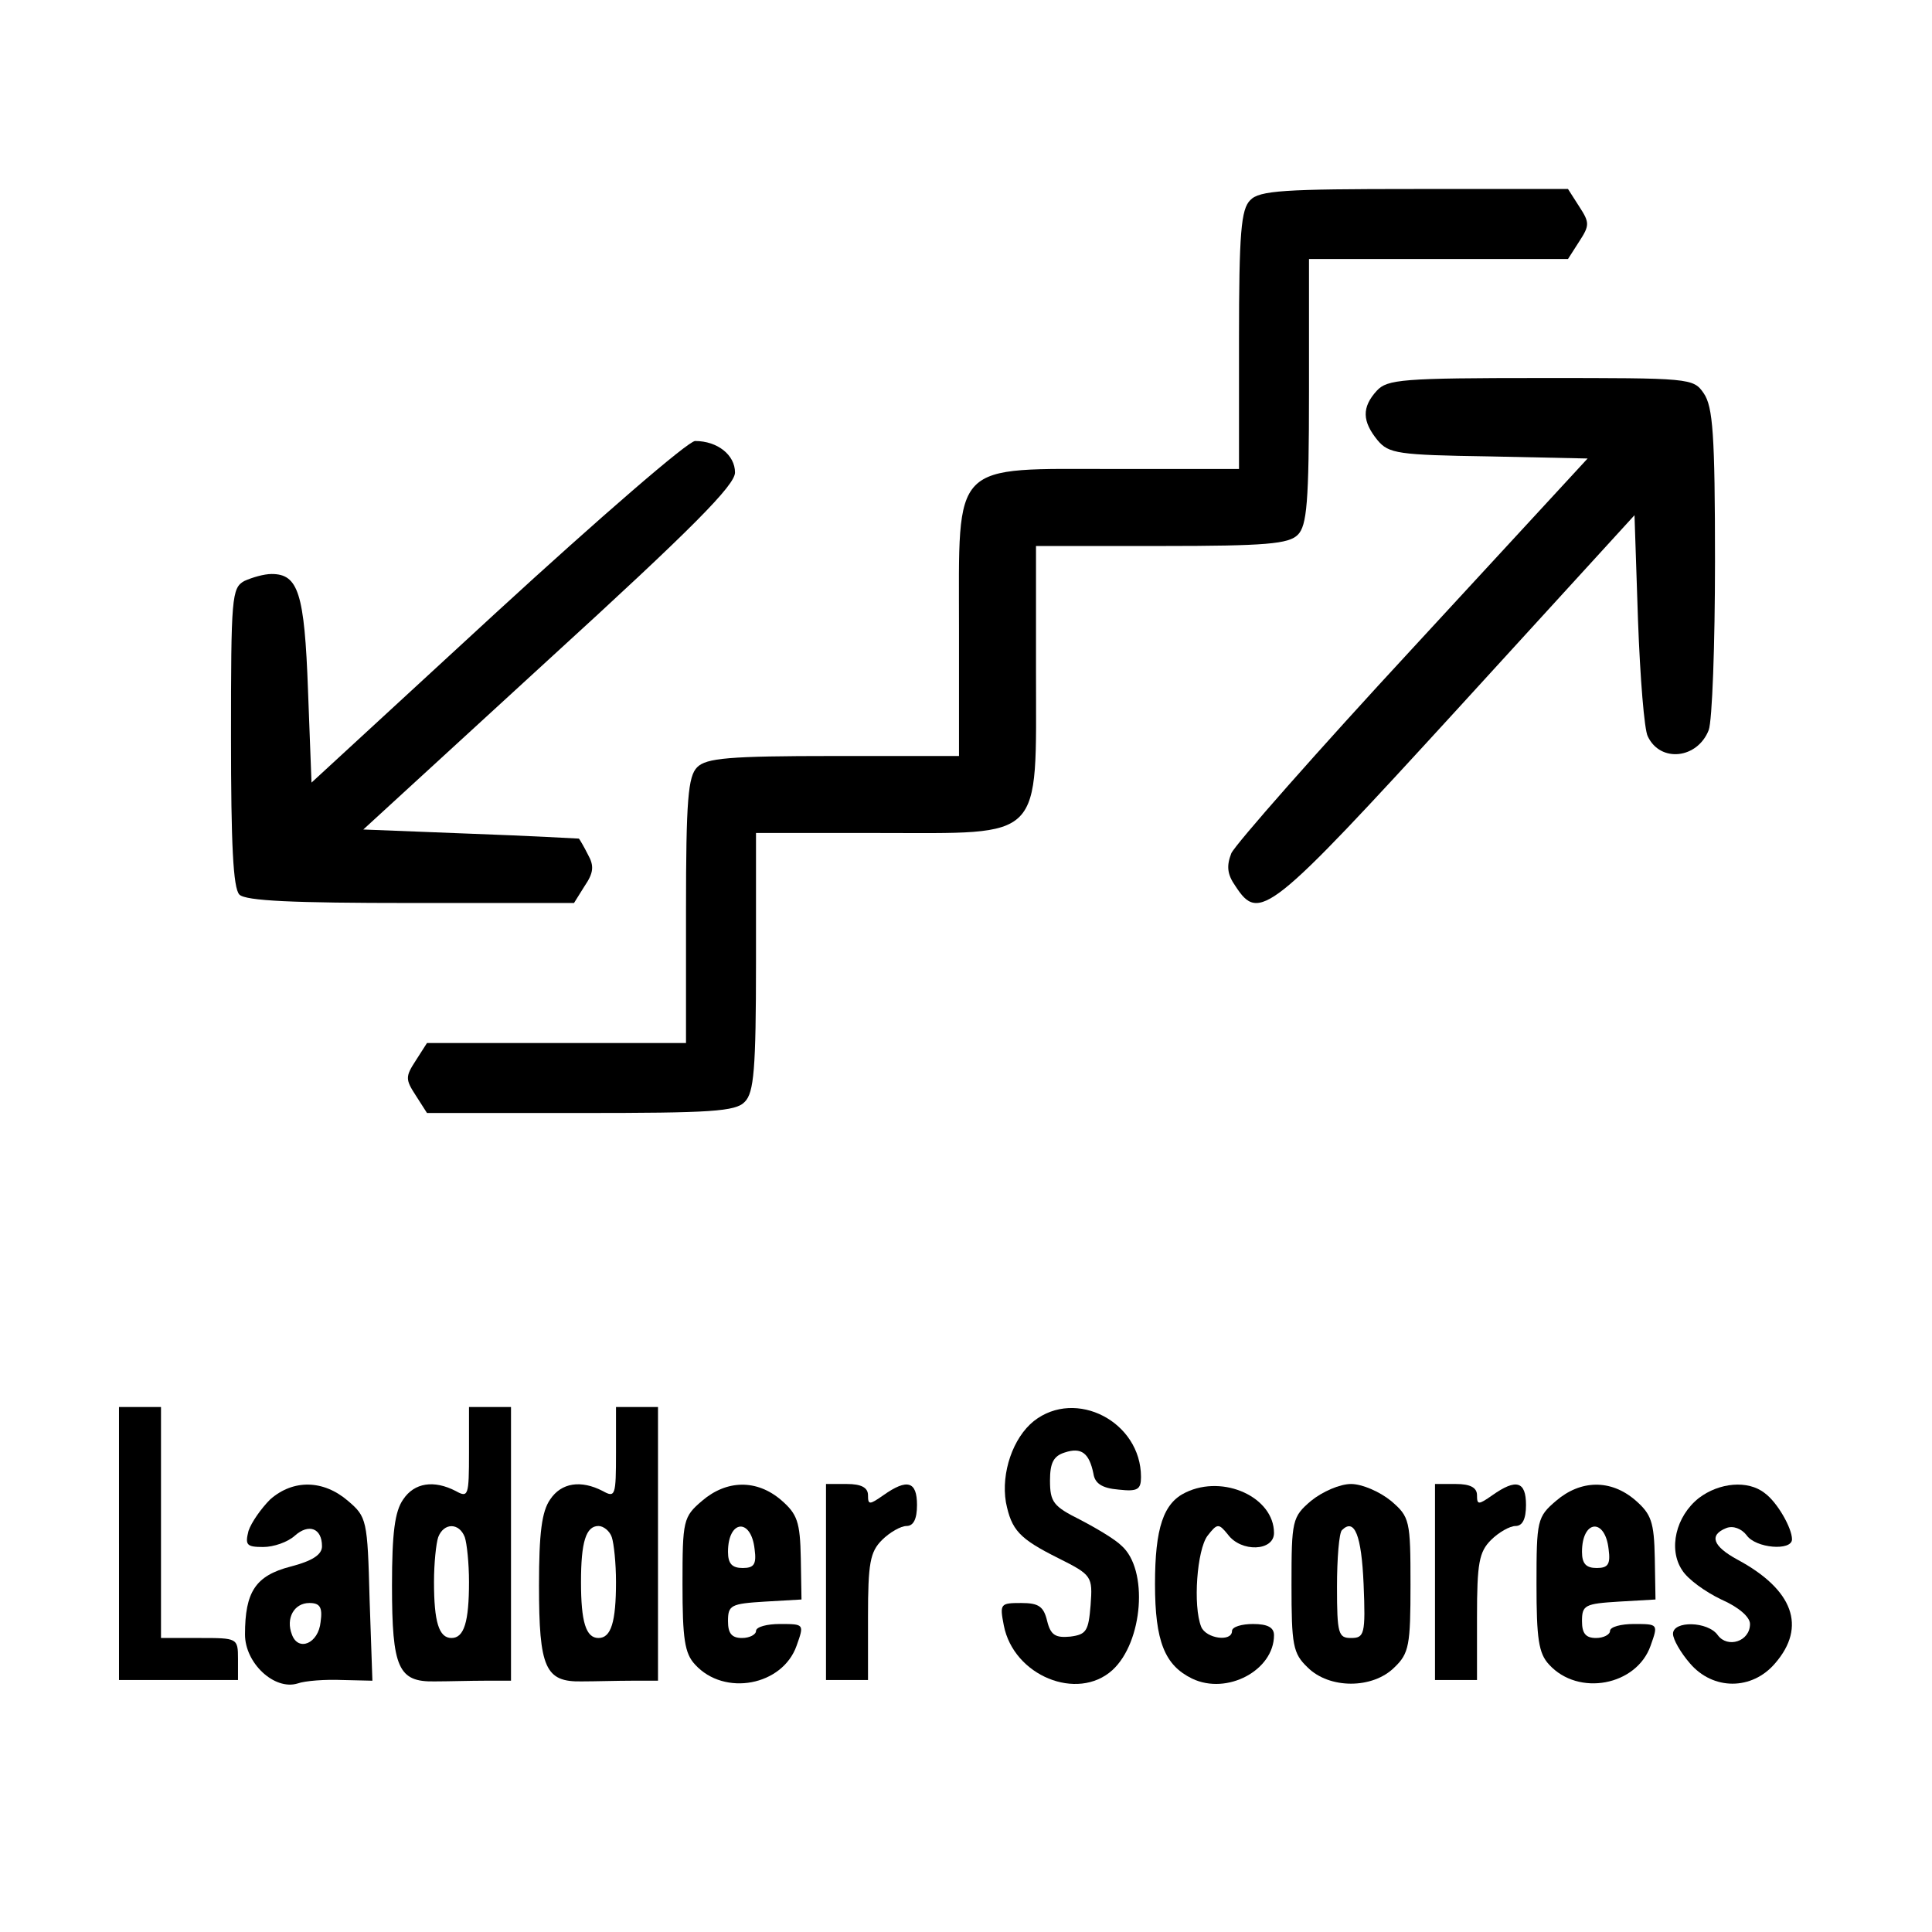 <?xml version="1.0" standalone="no"?>
<!DOCTYPE svg PUBLIC "-//W3C//DTD SVG 20010904//EN"
 "http://www.w3.org/TR/2001/REC-SVG-20010904/DTD/svg10.dtd">
<svg version="1.0" xmlns="http://www.w3.org/2000/svg"
 width="276pt" height="276pt" viewBox="0 0 276 276"
 preserveAspectRatio="xMidYMid meet">
<g transform="translate(0,276) scale(0.1,-0.1)"
fill="#000000" stroke="none">
<path d="M1786 2474 c-13 -13 -16 -46 -16 -200 l0 -184 -175 0 c-238 0 -225
14 -225 -230 l0 -180 -179 0 c-150 0 -182 -3 -195 -16 -13 -13 -16 -46 -16
-205 l0 -189 -185 0 -185 0 -16 -25 c-15 -23 -15 -27 0 -50 l16 -25 220 0
c185 0 221 2 234 16 13 13 16 46 16 200 l0 184 175 0 c238 0 225 -14 225 230
l0 180 179 0 c150 0 182 3 195 16 13 13 16 46 16 205 l0 189 185 0 185 0 16
25 c15 23 15 27 0 50 l-16 25 -220 0 c-185 0 -221 -2 -234 -16z"/>
<path d="M1967 2202 c-22 -24 -21 -44 1 -71 16 -19 29 -21 159 -23 l141 -3
-249 -270 c-137 -148 -254 -281 -260 -294 -7 -18 -6 -30 6 -47 34 -52 48 -41
317 253 l253 277 5 -150 c3 -82 9 -157 14 -166 18 -38 71 -32 87 9 5 13 9 122
9 241 0 181 -3 221 -16 240 -15 22 -19 22 -233 22 -198 0 -219 -2 -234 -18z"/>
<path d="M710 1886 l-265 -244 -5 132 c-5 139 -14 166 -52 166 -11 0 -28 -5
-39 -10 -18 -10 -19 -23 -19 -223 0 -152 3 -216 12 -225 9 -9 77 -12 245 -12
l233 0 15 24 c13 19 14 29 5 45 -6 12 -12 22 -13 23 -1 0 -71 4 -155 7 l-153
6 265 243 c206 188 266 249 266 267 0 25 -25 45 -57 45 -10 0 -137 -110 -283
-244z"/>
<path d="M170 555 l0 -195 85 0 85 0 0 30 c0 30 -1 30 -55 30 l-55 0 0 165 0
165 -30 0 -30 0 0 -195z"/>
<path d="M670 685 c0 -62 -1 -65 -19 -55 -31 16 -59 12 -75 -12 -12 -17 -16
-48 -16 -123 0 -118 9 -138 61 -137 19 0 51 1 72 1 l37 0 0 196 0 195 -30 0
-30 0 0 -65z m-6 -121 c3 -9 6 -37 6 -64 0 -57 -7 -80 -25 -80 -18 0 -25 23
-25 80 0 27 3 55 6 64 8 21 30 21 38 0z"/>
<path d="M880 685 c0 -62 -1 -65 -19 -55 -31 16 -59 12 -75 -12 -12 -17 -16
-48 -16 -123 0 -118 9 -138 61 -137 19 0 51 1 72 1 l37 0 0 196 0 195 -30 0
-30 0 0 -65z m-6 -121 c3 -9 6 -37 6 -64 0 -57 -7 -80 -25 -80 -18 0 -25 23
-25 80 0 57 7 80 25 80 7 0 16 -7 19 -16z"/>
<path d="M1477 730 c-30 -24 -47 -74 -40 -116 8 -40 19 -52 75 -80 48 -24 49
-26 46 -67 -3 -37 -6 -42 -29 -45 -21 -2 -28 2 -33 22 -5 21 -12 26 -37 26
-30 0 -31 -1 -25 -32 14 -72 105 -109 155 -64 44 40 52 144 13 178 -9 9 -36
25 -59 37 -38 19 -43 25 -43 56 0 25 5 35 21 40 24 8 35 -1 41 -30 2 -14 12
-21 36 -23 27 -3 32 0 32 18 0 79 -93 127 -153 80z"/>
<path d="M386 618 c-13 -13 -27 -33 -31 -45 -5 -20 -3 -23 21 -23 15 0 35 7
45 16 20 18 39 11 39 -15 0 -12 -14 -21 -45 -29 -50 -13 -65 -36 -65 -97 0
-41 42 -80 75 -70 11 4 40 6 64 5 l43 -1 -4 116 c-3 114 -4 118 -31 141 -35
30 -78 31 -111 2z m72 -175 c-3 -31 -32 -43 -41 -18 -9 23 3 45 25 45 15 0 19
-6 16 -27z"/>
<path d="M1003 616 c-27 -23 -28 -28 -28 -119 0 -78 3 -99 18 -115 42 -46 125
-30 145 27 11 31 11 31 -24 31 -18 0 -34 -4 -34 -10 0 -5 -9 -10 -20 -10 -15
0 -20 7 -20 24 0 23 4 25 53 28 l52 3 -1 59 c-1 52 -5 63 -28 83 -35 30 -78
29 -113 -1z m75 -69 c3 -22 -1 -27 -17 -27 -15 0 -21 6 -21 23 0 46 33 49 38
4z"/>
<path d="M1180 500 l0 -140 30 0 30 0 0 90 c0 77 3 93 20 110 11 11 27 20 35
20 10 0 15 10 15 30 0 34 -14 38 -48 14 -20 -14 -22 -14 -22 0 0 11 -10 16
-30 16 l-30 0 0 -140z"/>
<path d="M1694 628 c-32 -15 -44 -51 -44 -131 0 -82 14 -116 53 -135 50 -24
117 12 117 62 0 11 -9 16 -30 16 -16 0 -30 -4 -30 -10 0 -16 -37 -11 -44 6
-12 30 -6 110 9 130 14 18 16 18 29 2 19 -26 66 -24 66 2 0 51 -72 84 -126 58z"/>
<path d="M1873 616 c-27 -23 -28 -28 -28 -120 0 -86 2 -98 23 -118 31 -31 93
-31 124 0 21 20 23 32 23 118 0 92 -1 97 -28 120 -16 13 -41 24 -57 24 -16 0
-41 -11 -57 -24z m75 -119 c3 -72 1 -77 -18 -77 -18 0 -20 6 -20 73 0 41 3 77
7 81 18 18 28 -7 31 -77z"/>
<path d="M2050 500 l0 -140 30 0 30 0 0 90 c0 77 3 93 20 110 11 11 27 20 35
20 10 0 15 10 15 30 0 34 -14 38 -48 14 -20 -14 -22 -14 -22 0 0 11 -10 16
-30 16 l-30 0 0 -140z"/>
<path d="M2223 616 c-27 -23 -28 -28 -28 -119 0 -78 3 -99 18 -115 42 -46 125
-30 145 27 11 31 11 31 -24 31 -18 0 -34 -4 -34 -10 0 -5 -9 -10 -20 -10 -15
0 -20 7 -20 24 0 23 4 25 53 28 l52 3 -1 59 c-1 52 -5 63 -28 83 -35 30 -78
29 -113 -1z m75 -69 c3 -22 -1 -27 -17 -27 -15 0 -21 6 -21 23 0 46 33 49 38
4z"/>
<path d="M2427 620 c-33 -26 -44 -73 -24 -103 8 -13 33 -31 56 -42 25 -11 41
-25 41 -35 0 -25 -32 -35 -46 -16 -14 20 -64 21 -64 2 0 -8 11 -27 24 -42 33
-39 89 -39 122 0 45 52 26 105 -54 148 -35 19 -41 35 -16 45 10 4 22 -1 29
-10 13 -19 65 -23 65 -6 0 16 -21 53 -39 66 -24 19 -65 15 -94 -7z"/>
</g>
</svg>
